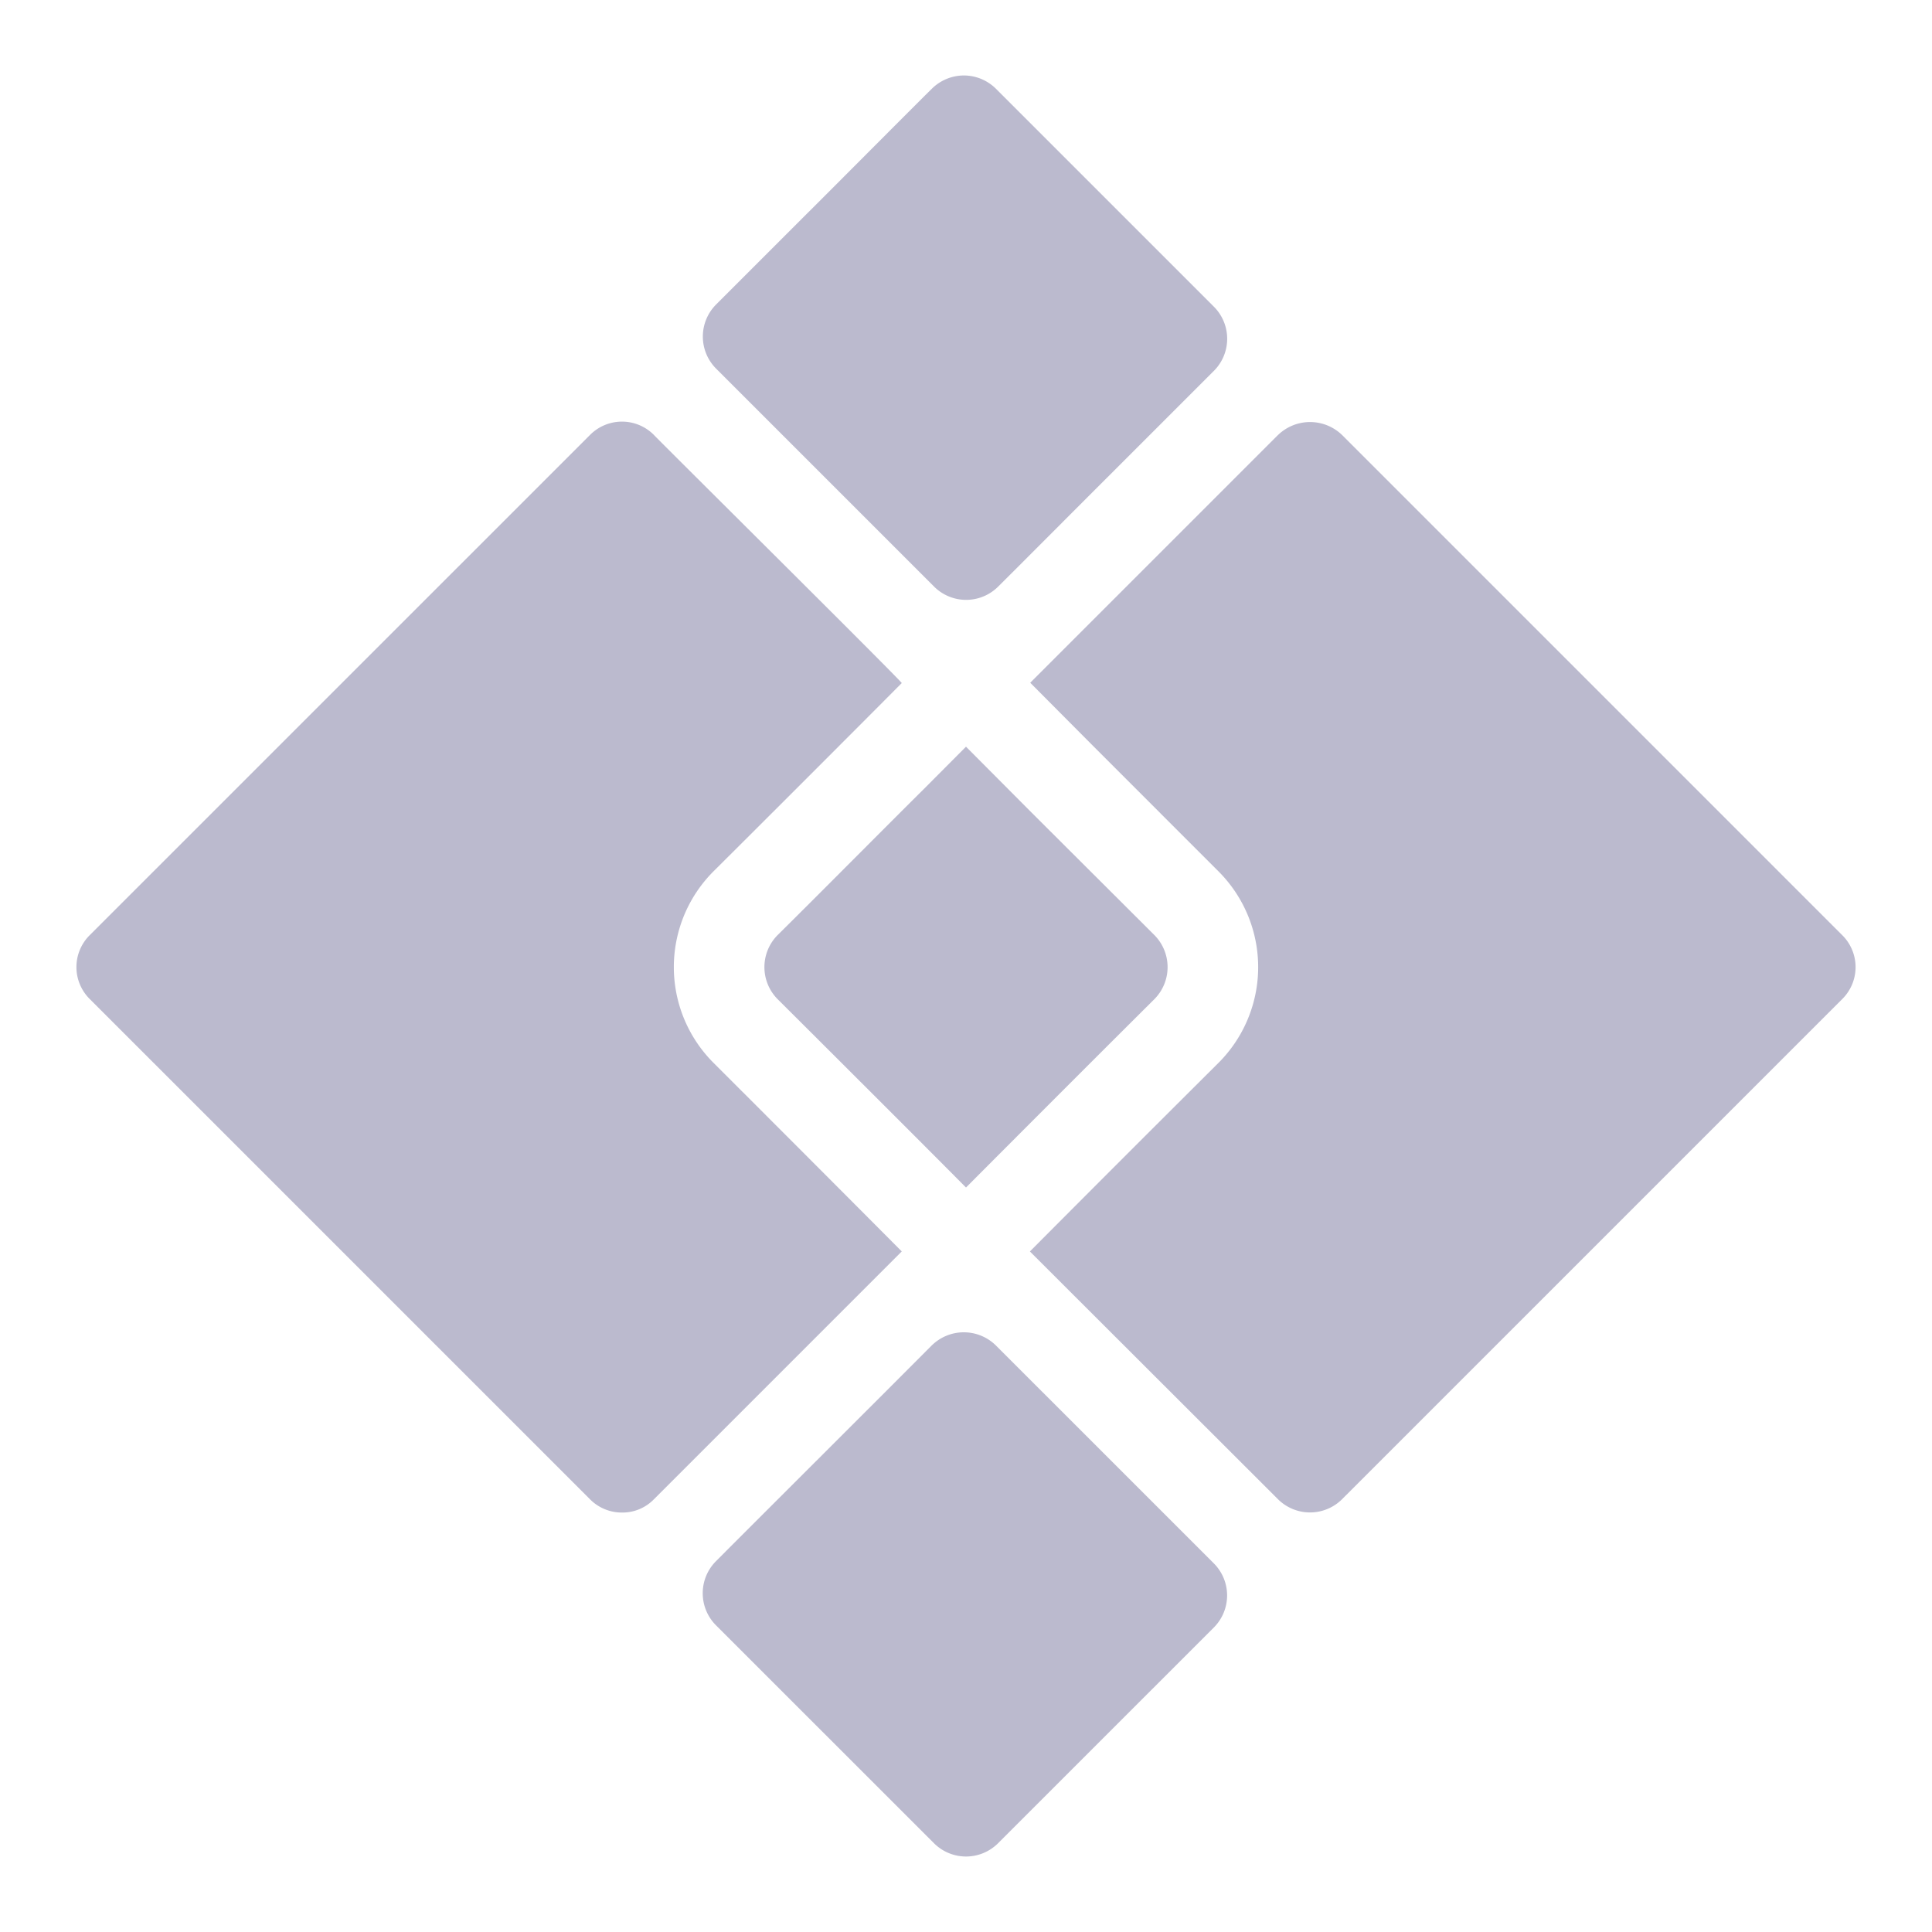<svg xmlns="http://www.w3.org/2000/svg" viewBox="0 0 64 64" id="AbstractShape">
  <path d="m42.338 14.407-8.21 8.21 2.117 2.128 4.115 4.116a4.485 4.485 0 0 1 0 6.352 1840.742 1840.742 0 0 0-6.243 6.243l8.22 8.21a1.505 1.505 0 0 0 2.118 0l16.571-16.57a1.489 1.489 0 0 0 0-2.118l-16.57-16.57a1.526 1.526 0 0 0-2.118 0Z" fill="#bbbace" class="color000000 svgShape"></path>
  <path d="M30.62 26.121c-1.256 1.245-3.549 3.558-4.863 4.857a1.507 1.507 0 0 0 0 2.118c1.396 1.39 4.9 4.886 6.243 6.242 1.85-1.856 4.34-4.35 6.243-6.242a1.507 1.507 0 0 0 0-2.118l-4.125-4.115L32 24.735Z" fill="#bbbace" class="color000000 svgShape"></path>
  <path d="M29.872 22.628c.05-.01-8.22-8.21-8.21-8.22a1.49 1.49 0 0 0-2.117 0L2.974 30.977a1.489 1.489 0 0 0 0 2.118l16.57 16.57a1.482 1.482 0 0 0 1.06.44 1.45 1.45 0 0 0 1.058-.44l8.21-8.21a2978.58 2978.58 0 0 0-6.232-6.243 4.485 4.485 0 0 1 0-6.352c1.398-1.389 4.894-4.885 6.232-6.233zM31.93 2.5a1.514 1.514 0 0 0-1.06.438c-.444.434-3.773 3.781-4.117 4.118l-3.034 3.034a1.503 1.503 0 0 0 0 2.118l7.226 7.226a1.501 1.501 0 0 0 2.118 0c.46-.453 3.268-3.273 3.652-3.652l3.5-3.5a1.503 1.503 0 0 0 0-2.119L32.99 2.938a1.514 1.514 0 0 0-1.06-.438zm-1.062 42.066c-1.924 1.933-5.236 5.23-7.152 7.152a1.503 1.503 0 0 0 0 2.12l7.226 7.224a1.501 1.501 0 0 0 2.118 0l7.152-7.151a1.503 1.503 0 0 0 0-2.12l-7.225-7.224a1.513 1.513 0 0 0-2.119 0z" fill="#bbbace" class="color000000 svgShape"></path>
</svg>
